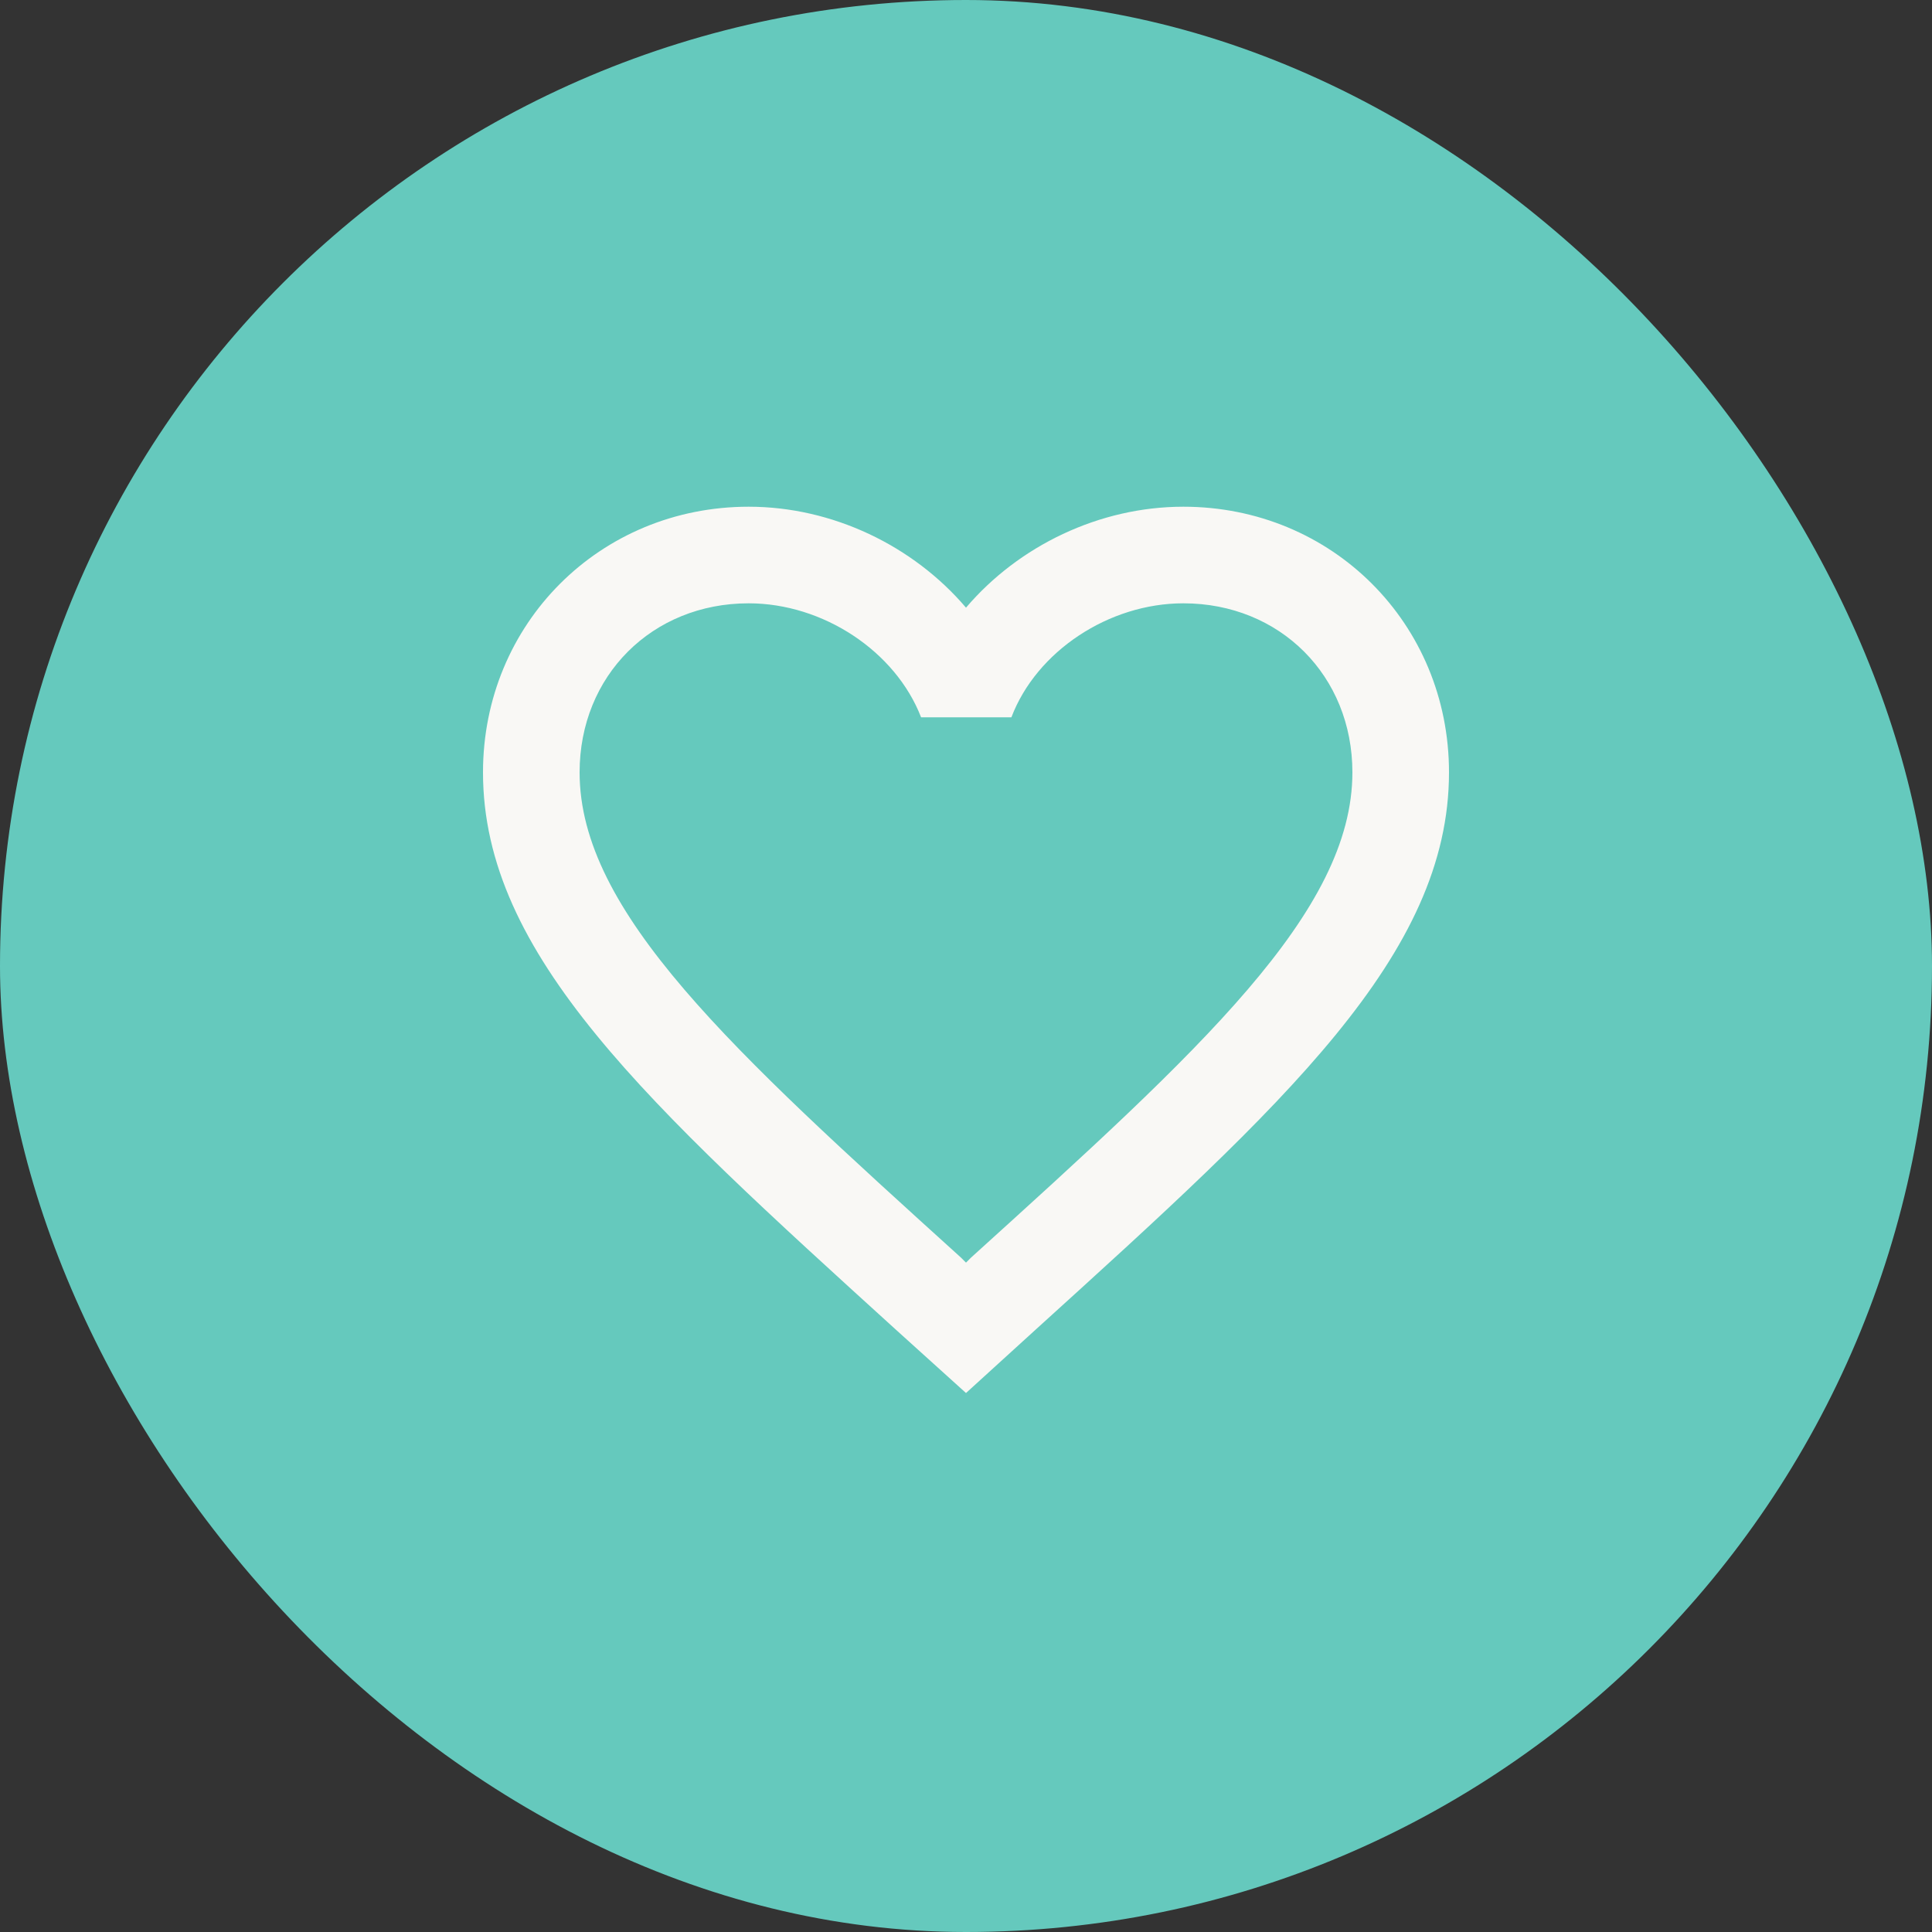 <svg width="40" height="40" viewBox="0 0 40 40" fill="none" xmlns="http://www.w3.org/2000/svg">
<rect x="0" y="0" width="40" height="40" fill="#333333" stroke="none"/>
<rect width="40" height="40" rx="20" fill="#65C9BD"/>
<path d="M24.5 10.491C22.76 10.491 21.09 11.301 20 12.581C18.91 11.301 17.24 10.491 15.5 10.491C12.42 10.491 10 12.911 10 15.991C10 19.771 13.4 22.851 18.55 27.531L20 28.841L21.45 27.521C26.6 22.851 30 19.771 30 15.991C30 12.911 27.58 10.491 24.5 10.491ZM20.1 26.041L20 26.141L19.9 26.041C15.14 21.731 12 18.881 12 15.991C12 13.991 13.5 12.491 15.5 12.491C17.04 12.491 18.54 13.481 19.07 14.851H20.94C21.46 13.481 22.96 12.491 24.5 12.491C26.5 12.491 28 13.991 28 15.991C28 18.881 24.86 21.731 20.1 26.041Z" fill="#F9F8F5"/>
</svg>
